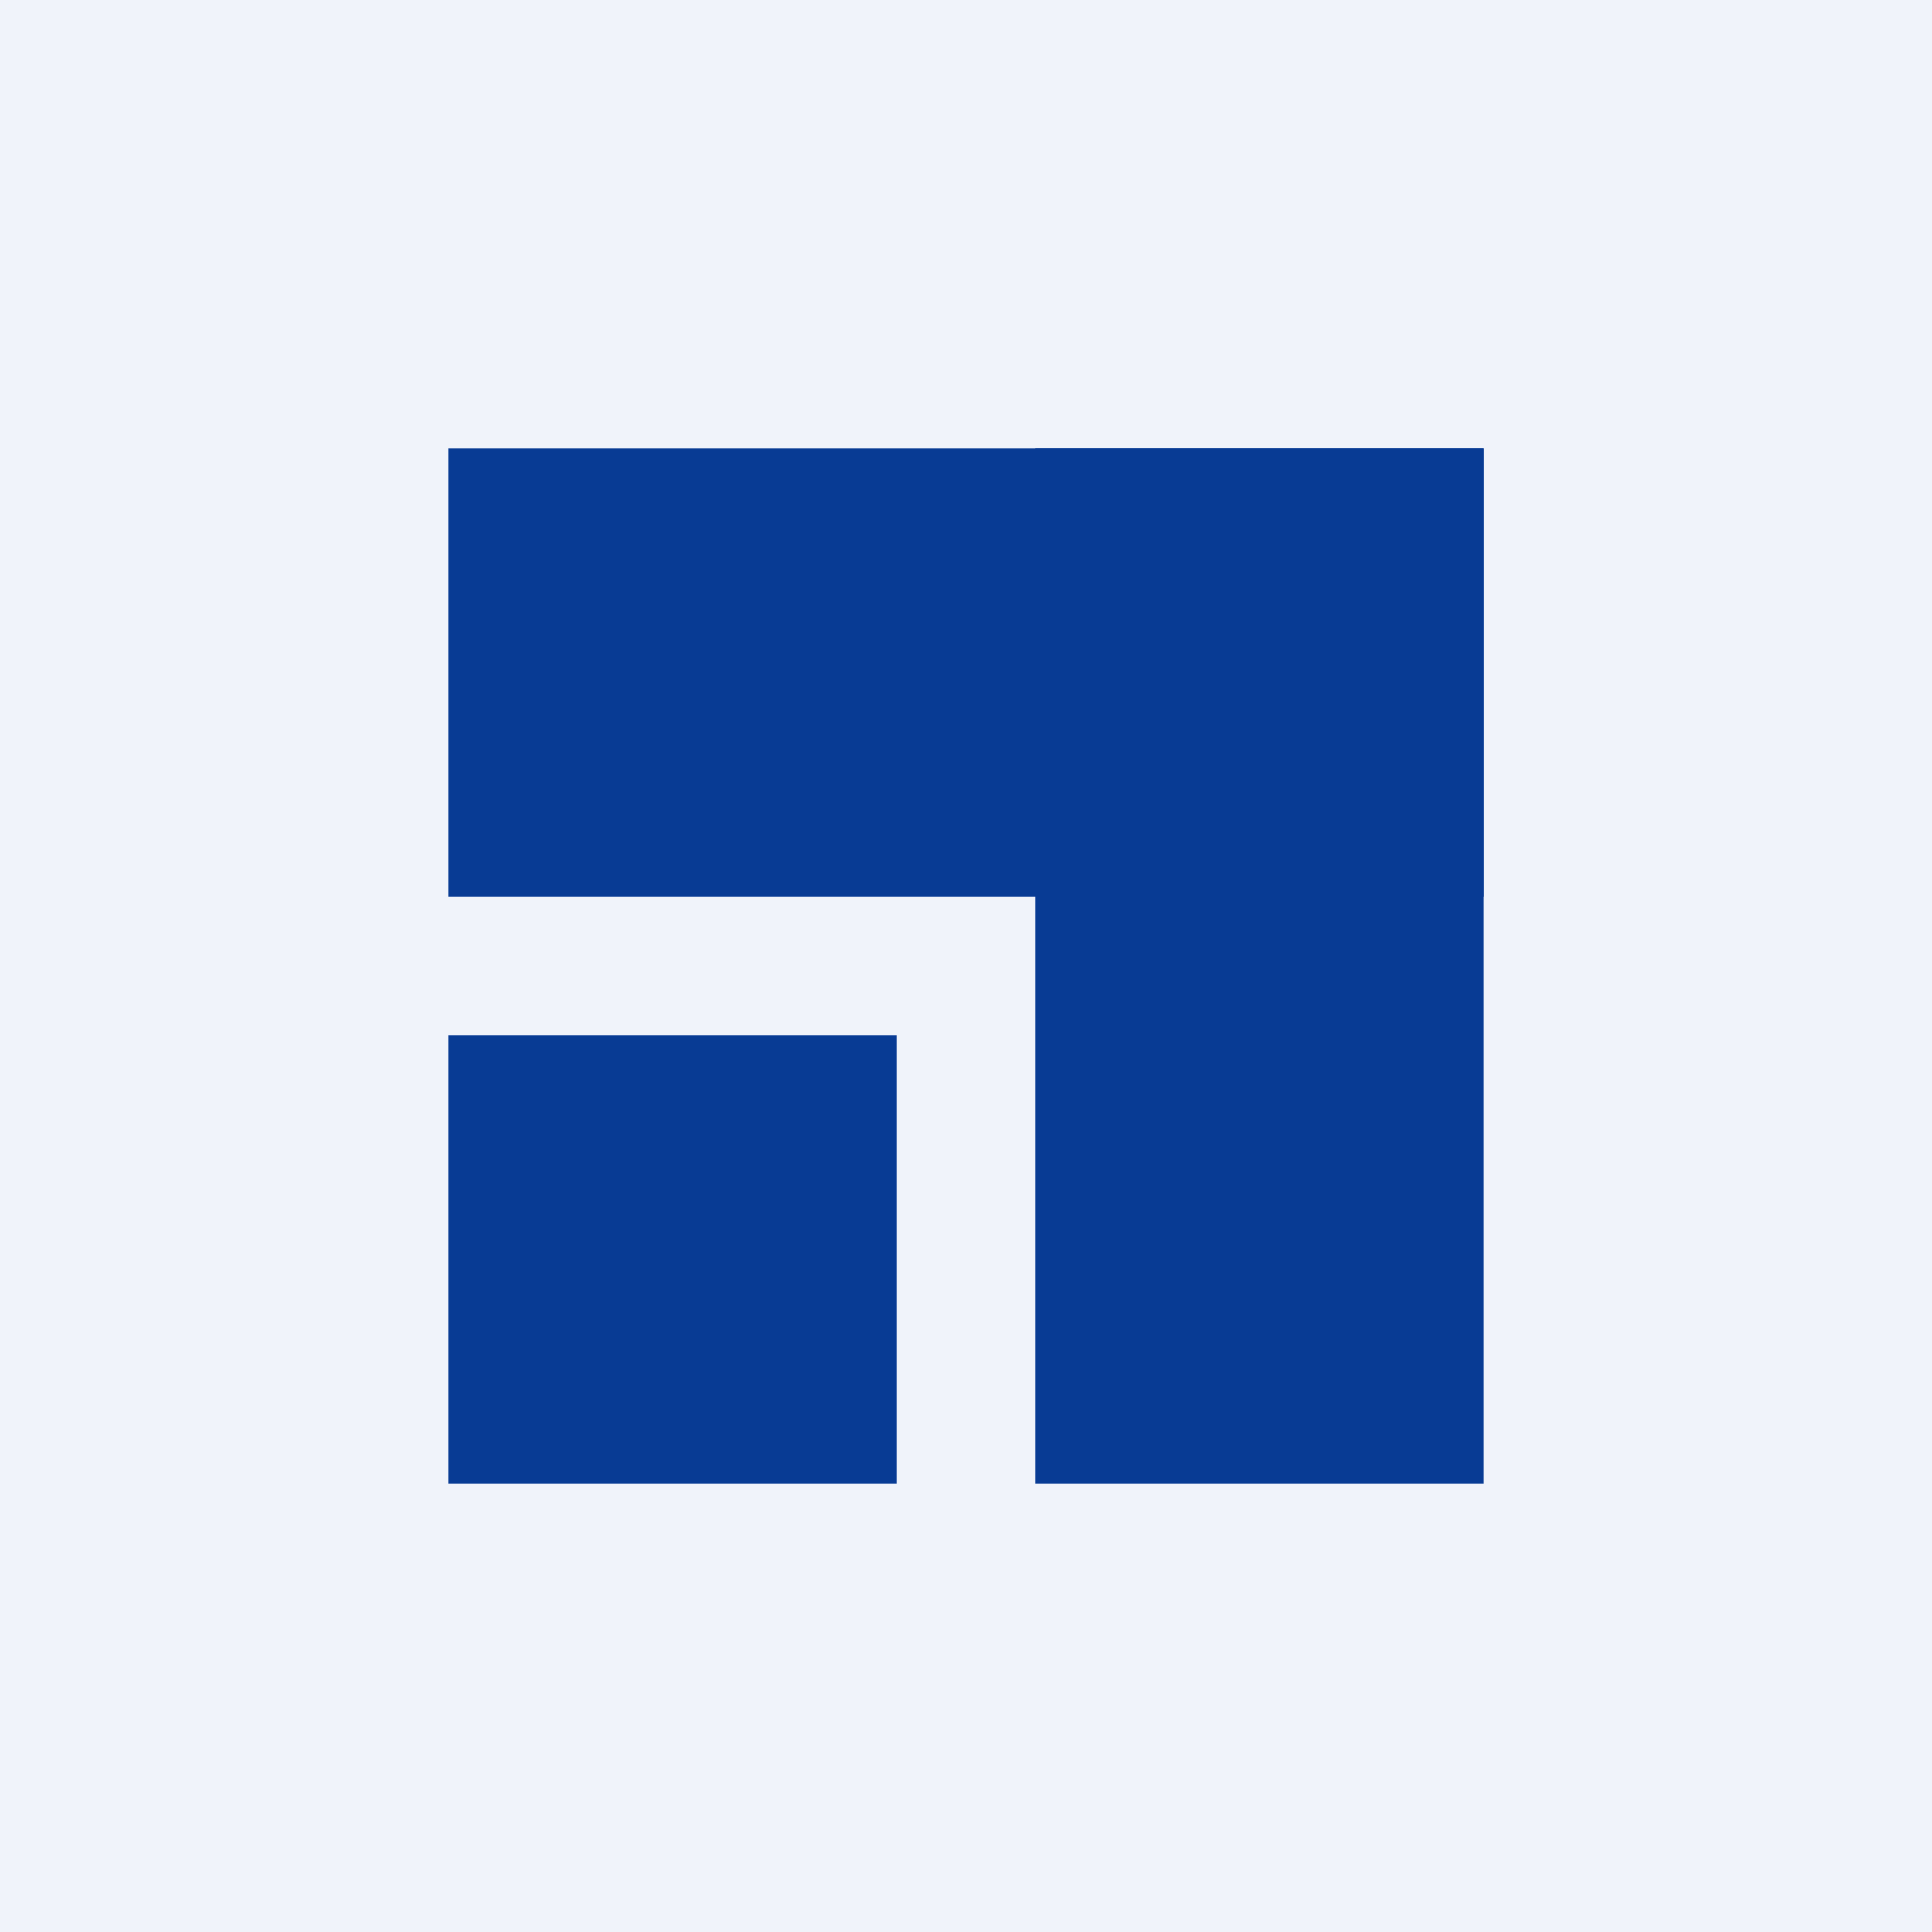 <!-- by TradingView --><svg width="56" height="56" viewBox="0 0 56 56" xmlns="http://www.w3.org/2000/svg"><path fill="#F0F3FA" d="M0 0h56v56H0z"/><path fill="#083B94" d="M13 30h13v13H13zM13 13h30v13H13z"/><path fill="#083B94" d="M43 13v30H30V13z"/></svg>